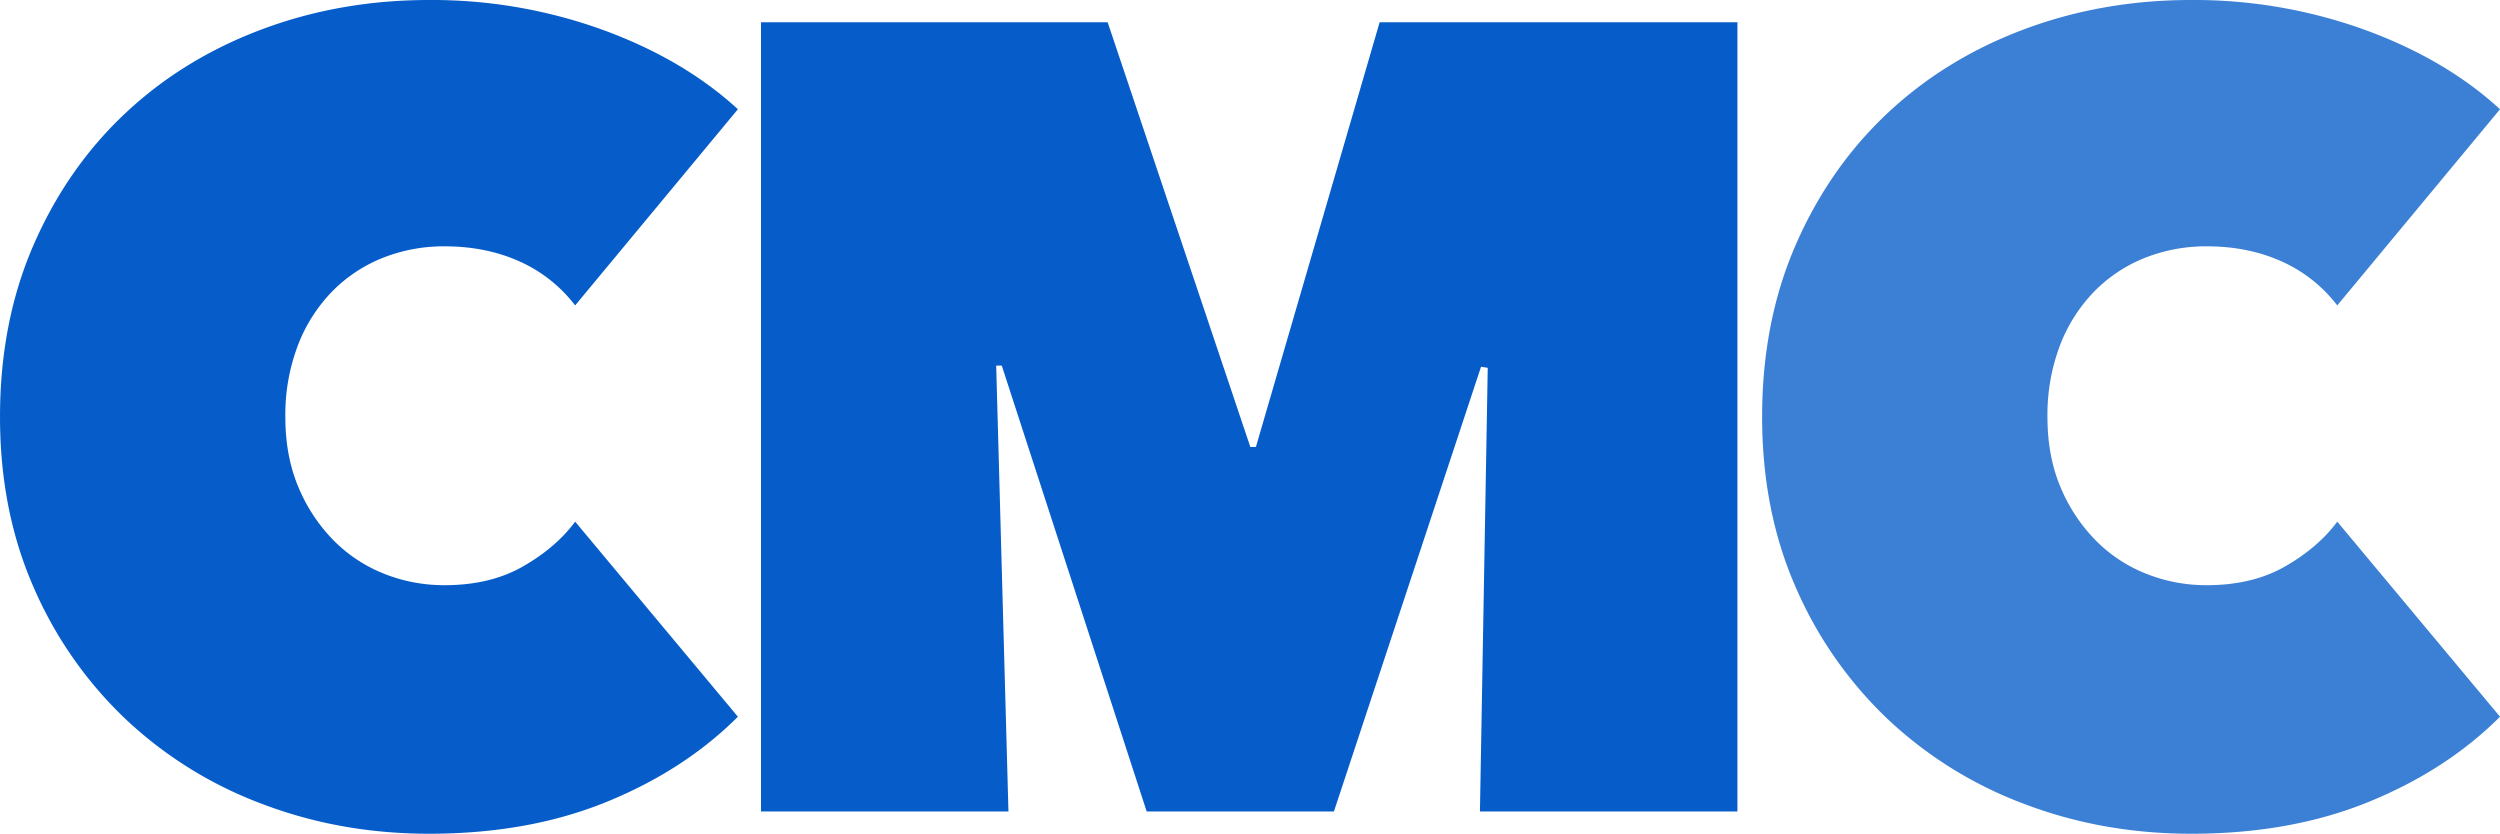<svg xmlns="http://www.w3.org/2000/svg" width="1220.128" height="406.912" viewBox="0 0 1220.128 406.912">
  <g id="Groupe_64" data-name="Groupe 64" transform="translate(163.504 -324.004)">
    <path id="Tracé_212" data-name="Tracé 212" d="M18.5-192.576q0-46.24,16.32-83.776t44.608-64.192q28.288-26.656,66.64-41.072t81.872-14.416a245.189,245.189,0,0,1,84.32,14.416q39.712,14.416,66.368,38.9L299.2-246.976A70.081,70.081,0,0,0,272-268.464q-16.32-7.344-36.448-7.344a80.582,80.582,0,0,0-30.464,5.712A71.687,71.687,0,0,0,180.336-253.5a76.934,76.934,0,0,0-16.592,26.384,95.247,95.247,0,0,0-5.984,34.544q0,19.04,6.256,34a81.75,81.75,0,0,0,16.864,25.84,71.687,71.687,0,0,0,24.752,16.592,79.142,79.142,0,0,0,29.92,5.712q22.3,0,38.352-9.248t25.3-21.76l79.424,95.2Q352.512-20.128,314.432-4.624t-86.5,15.5q-43.52,0-81.872-14.688a198.358,198.358,0,0,1-66.64-41.616,196.22,196.22,0,0,1-44.608-64.192Q18.5-146.88,18.5-192.576Z" transform="translate(678 720.036)" fill="#065dca" opacity="0.779"/>
    <path id="Tracé_213" data-name="Tracé 213" d="M150.688-217.6,156.672,0H35.9V-385.152H205.088L274.72-177.888h2.72l60.384-207.264H512.448V0H386.784l3.808-216.512-3.264-.544L315.52,0H224.128l-70.72-217.6Z" transform="translate(172 720.036)" fill="#065dca"/>
    <path id="Tracé_214" data-name="Tracé 214" d="M18.5-192.576q0-46.24,16.32-83.776t44.608-64.192q28.288-26.656,66.64-41.072t81.872-14.416a245.189,245.189,0,0,1,84.32,14.416q39.712,14.416,66.368,38.9L299.2-246.976A70.081,70.081,0,0,0,272-268.464q-16.32-7.344-36.448-7.344a80.582,80.582,0,0,0-30.464,5.712A71.687,71.687,0,0,0,180.336-253.5a76.934,76.934,0,0,0-16.592,26.384,95.247,95.247,0,0,0-5.984,34.544q0,19.04,6.256,34a81.75,81.75,0,0,0,16.864,25.84,71.687,71.687,0,0,0,24.752,16.592,79.142,79.142,0,0,0,29.92,5.712q22.3,0,38.352-9.248t25.3-21.76l79.424,95.2Q352.512-20.128,314.432-4.624t-86.5,15.5q-43.52,0-81.872-14.688a198.358,198.358,0,0,1-66.64-41.616,196.22,196.22,0,0,1-44.608-64.192Q18.5-146.88,18.5-192.576Z" transform="translate(-182 720.036)" fill="#065dca"/>
  </g>
</svg>

